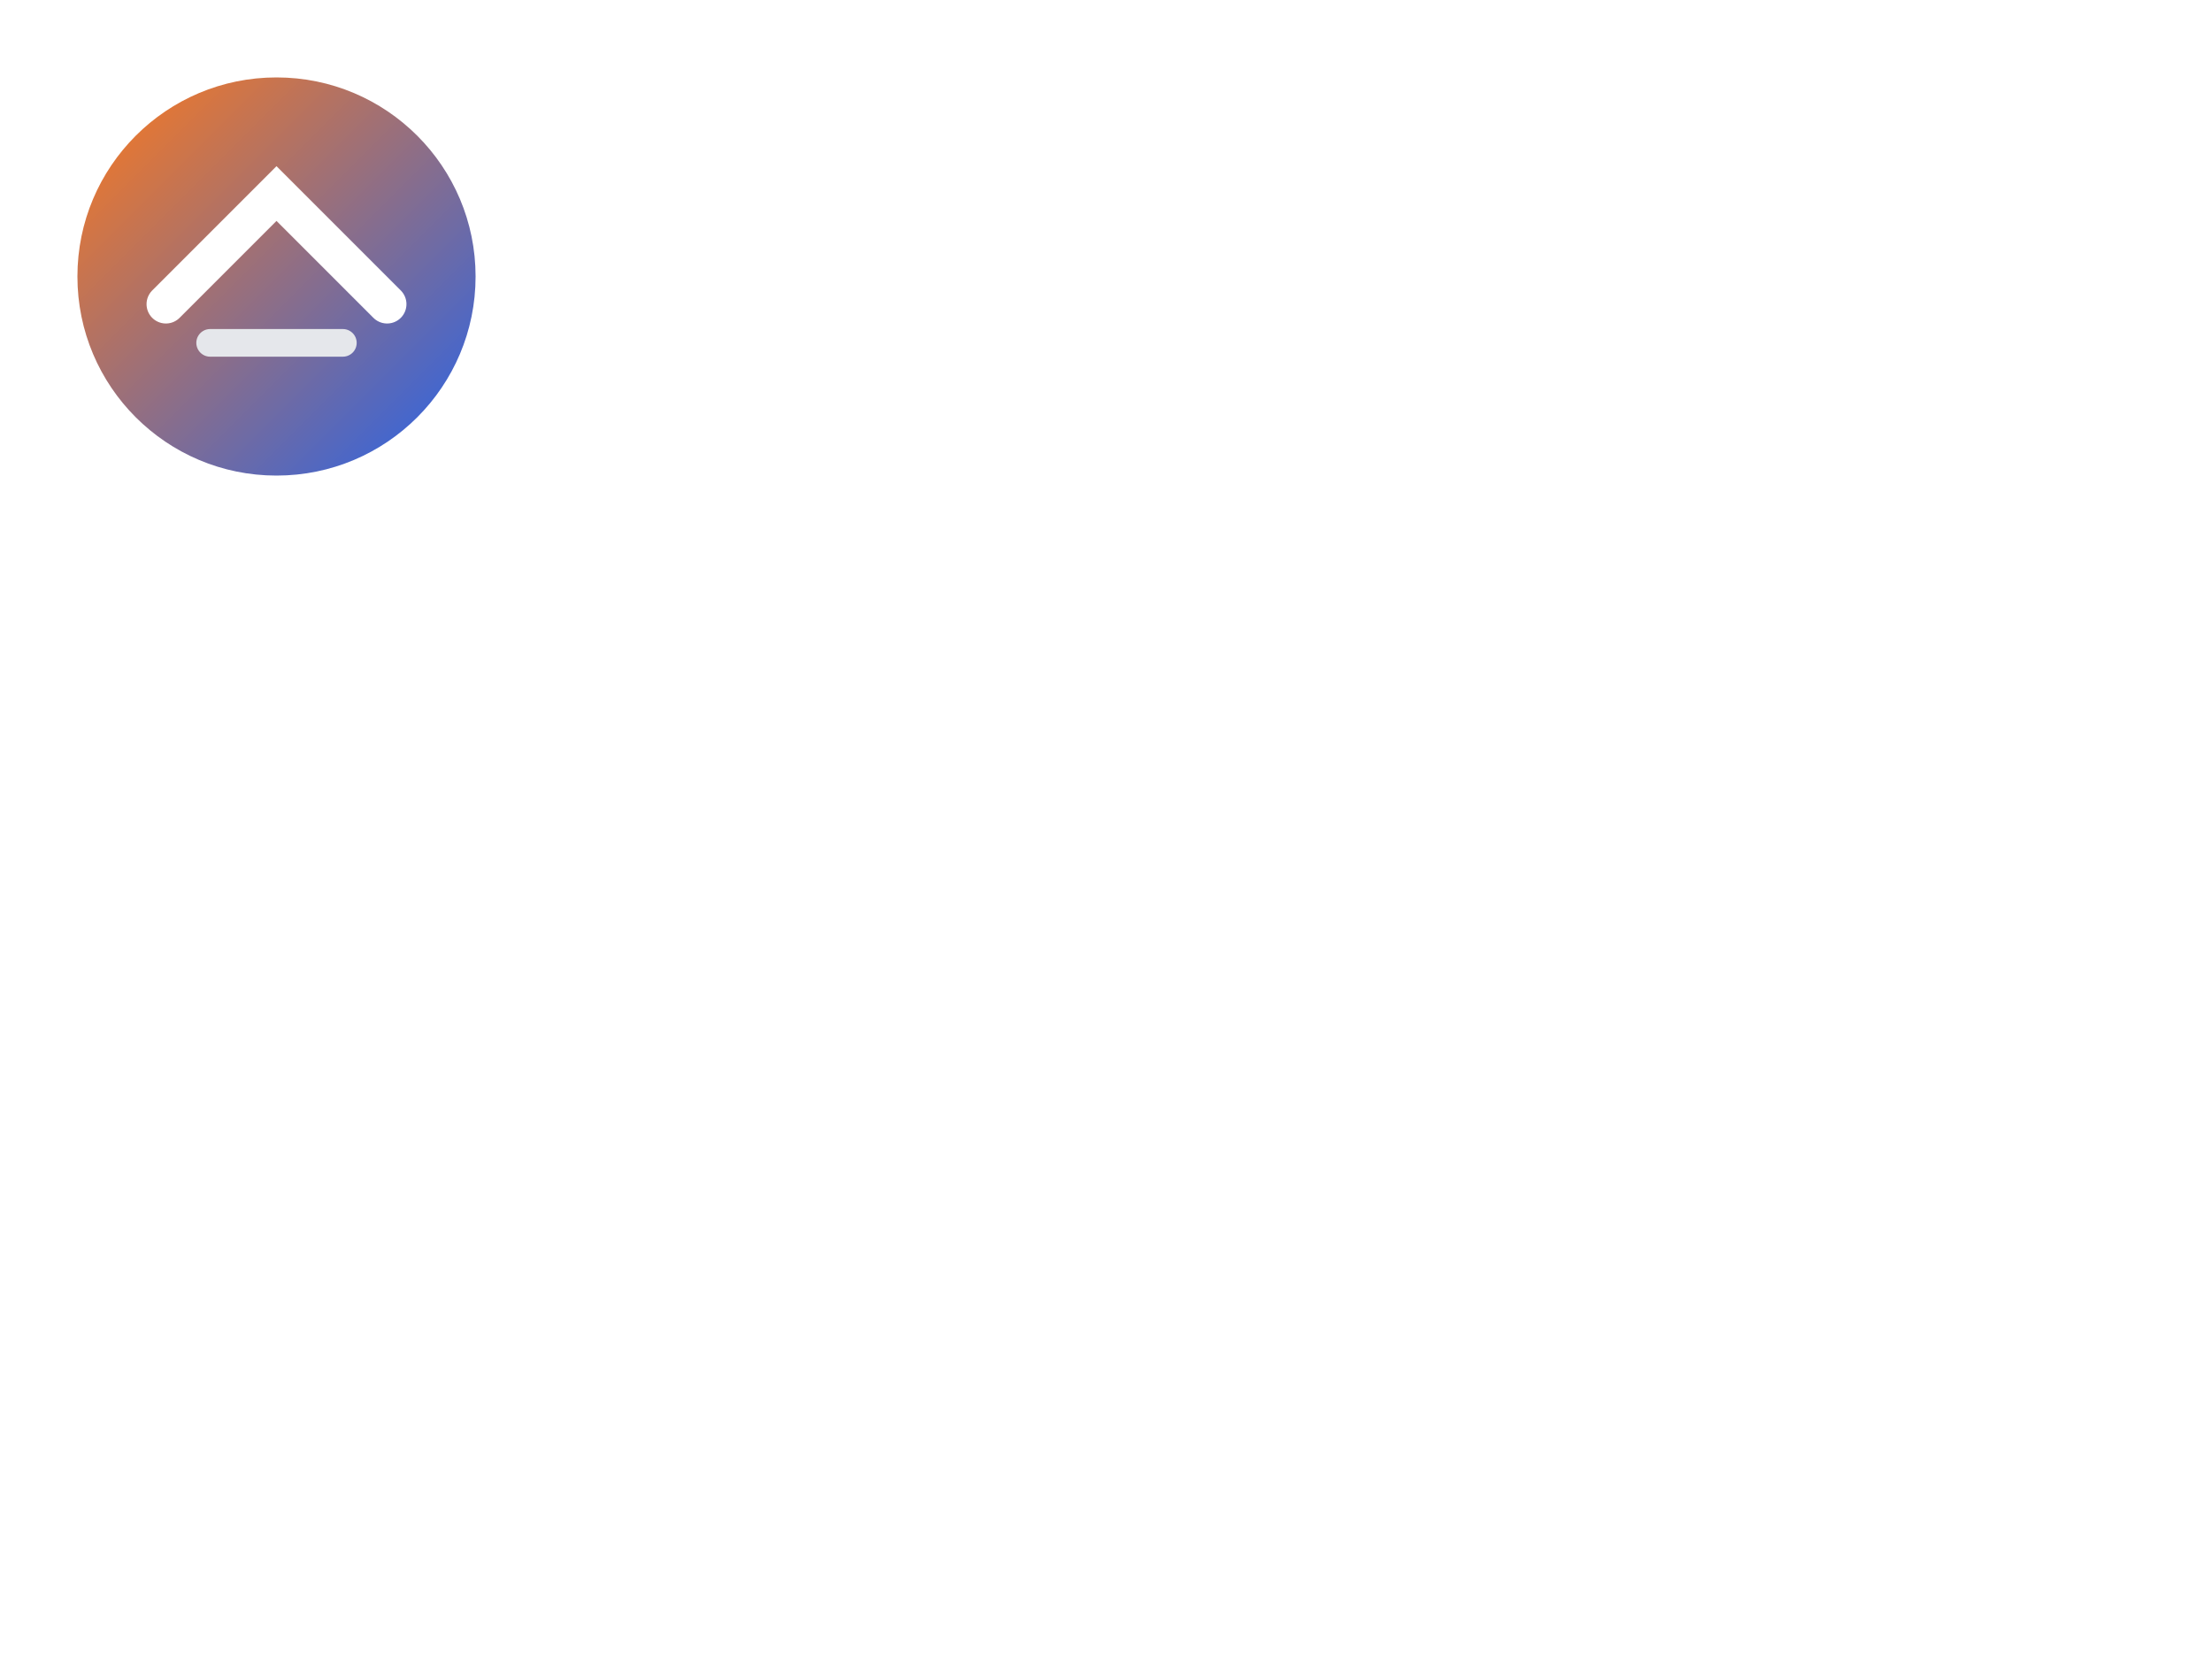 <svg xmlns="http://www.w3.org/2000/svg" width="800" height="600" viewBox="0 0 800 600">
  <defs>
    <linearGradient id="g" x1="0" y1="0" x2="1" y2="1">
      <stop offset="0" stop-color="#ff7a1a"/>
      <stop offset="1" stop-color="#2563eb"/>
    </linearGradient>
  </defs>
  <rect width="100%" height="100%" fill="#fff"/>
  <circle cx="100" cy="100" r="72" fill="url(#g)"/><path d="M60 110 L100 70 L140 110" fill="none" stroke="#fff" stroke-width="14" stroke-linecap="round"/><path d="M76 124 H124" stroke="#e5e7eb" stroke-width="10" stroke-linecap="round"/>
</svg>